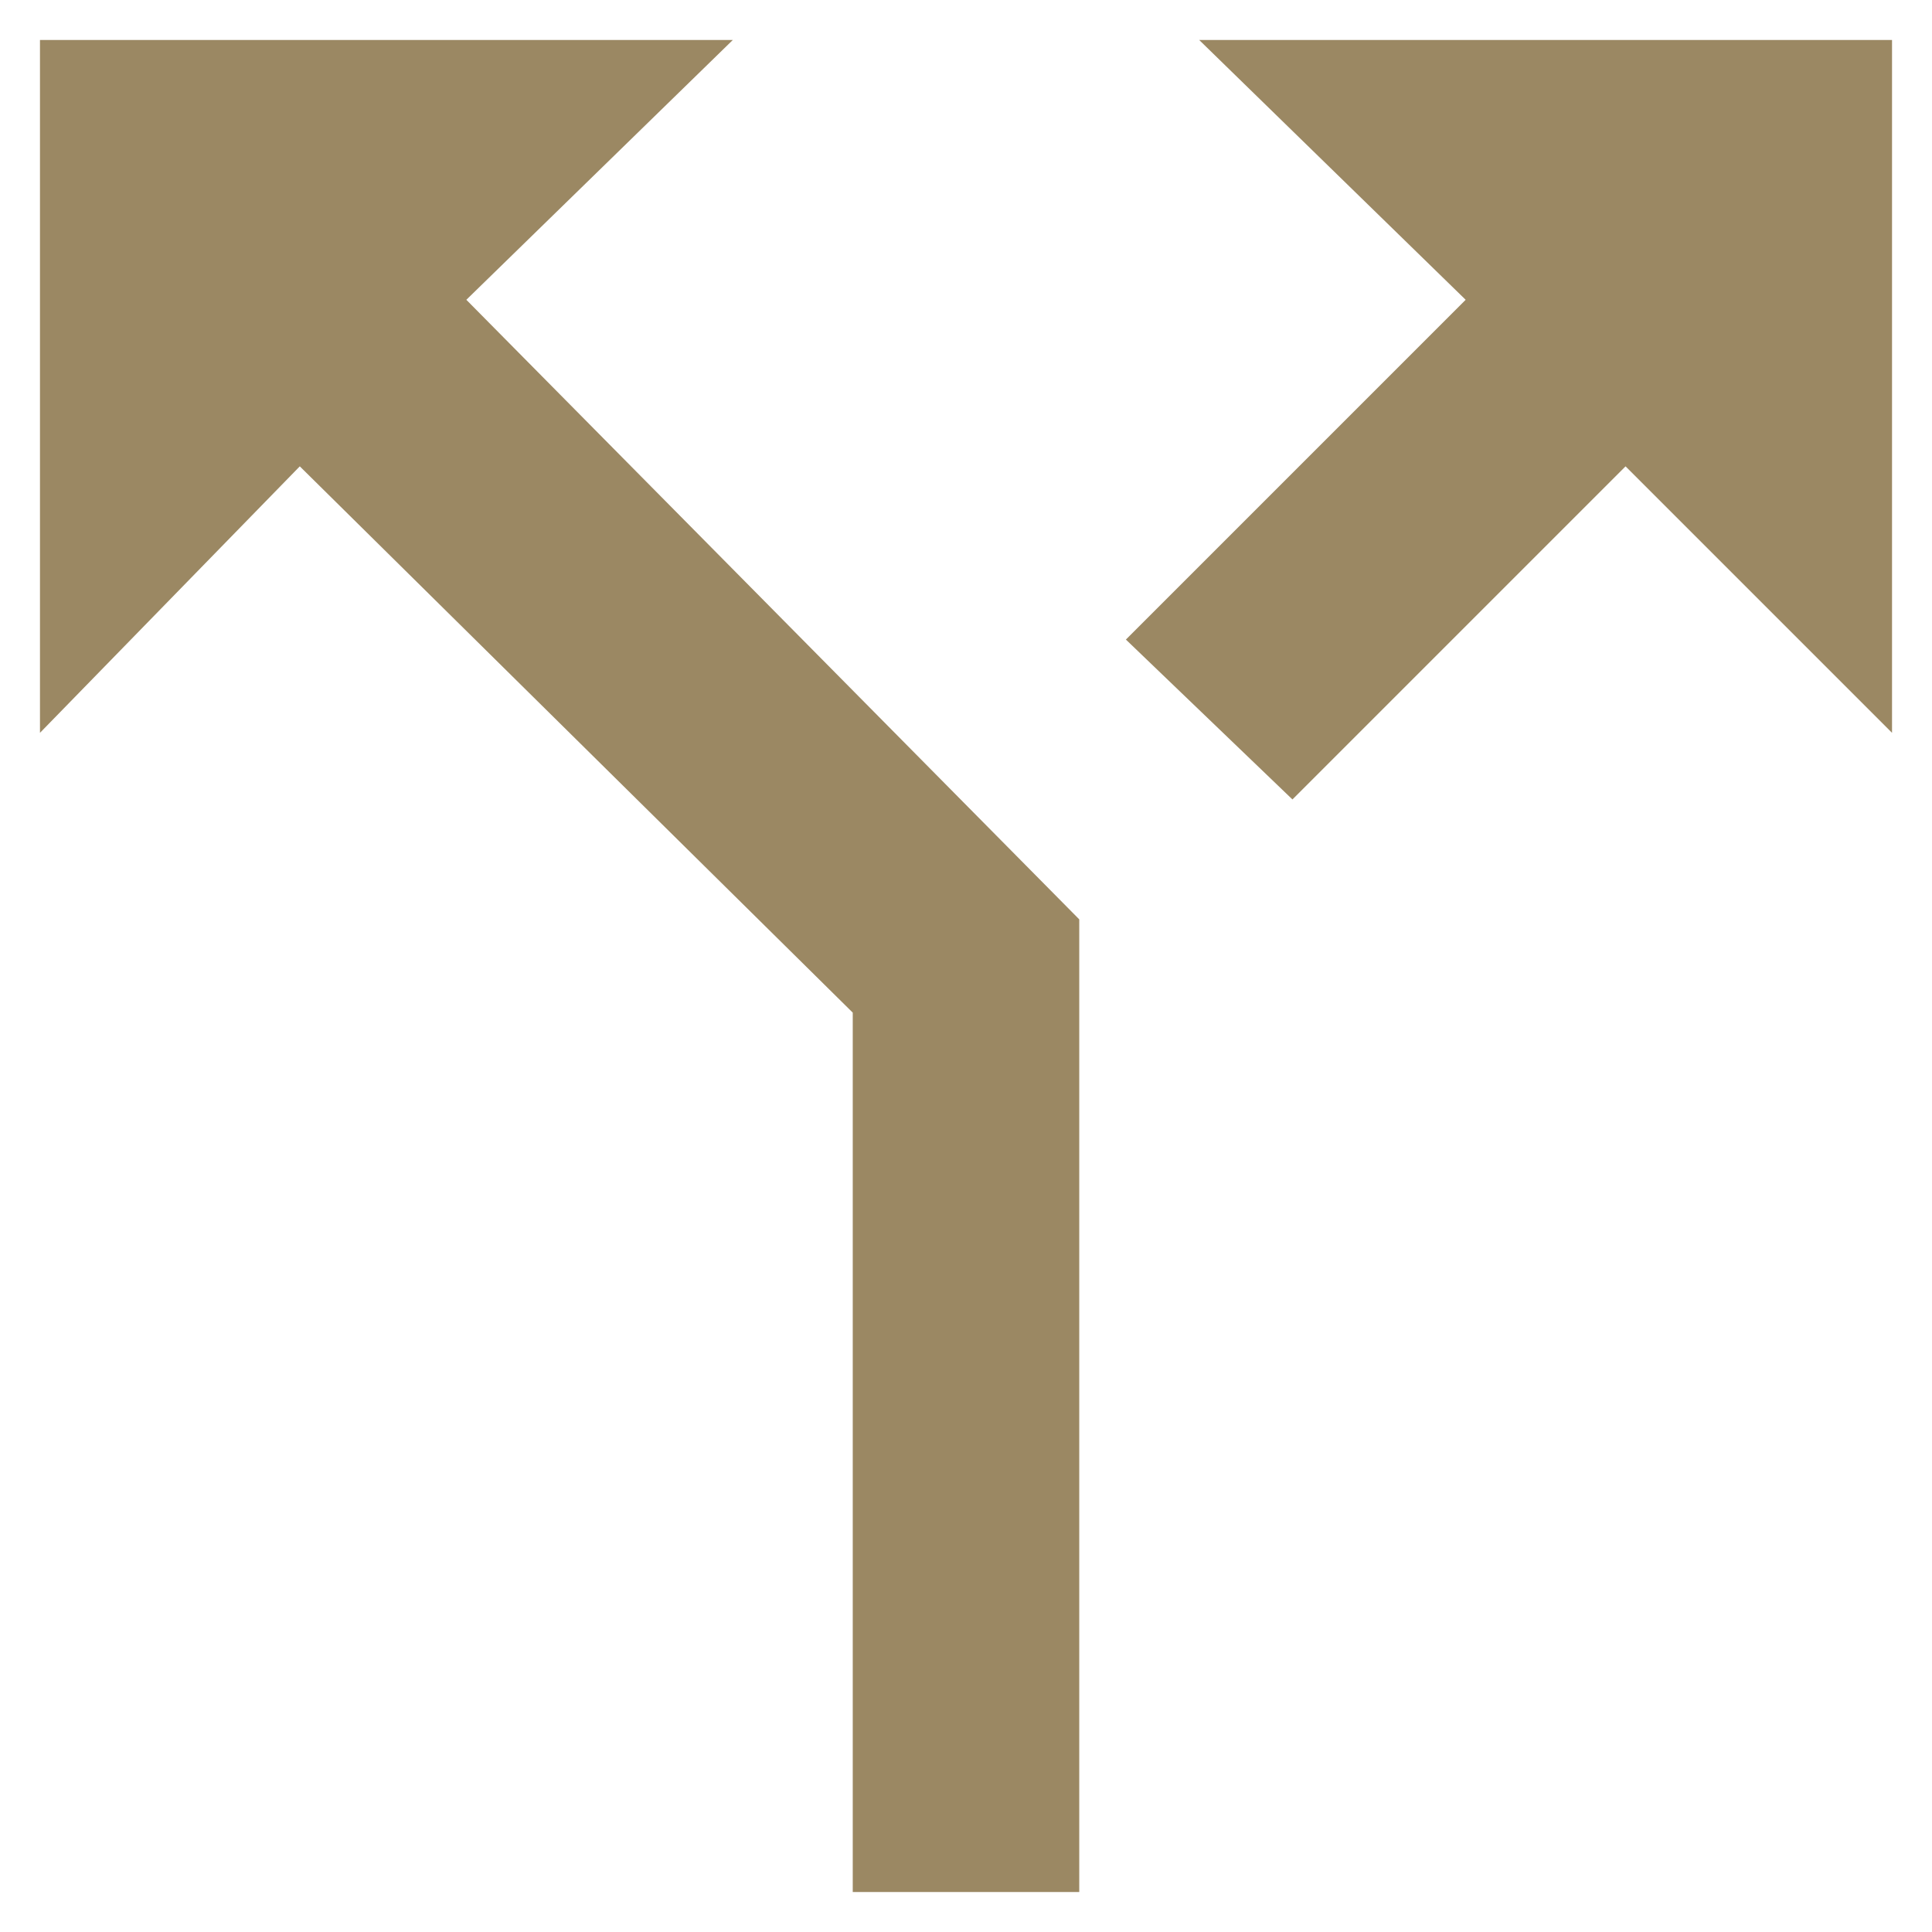 <svg xmlns="http://www.w3.org/2000/svg" viewBox="0 0 29 29"><title>multi-destination</title><path d="M18,.6l4,3.9L16.9,9.6,19.4,12l5-5,4,4V.6Zm-7,0H.6V11L4.5,7l8.3,8.2V28.4h3.4V13.8L7,4.5Z" style="fill:#9b8863"/></svg>